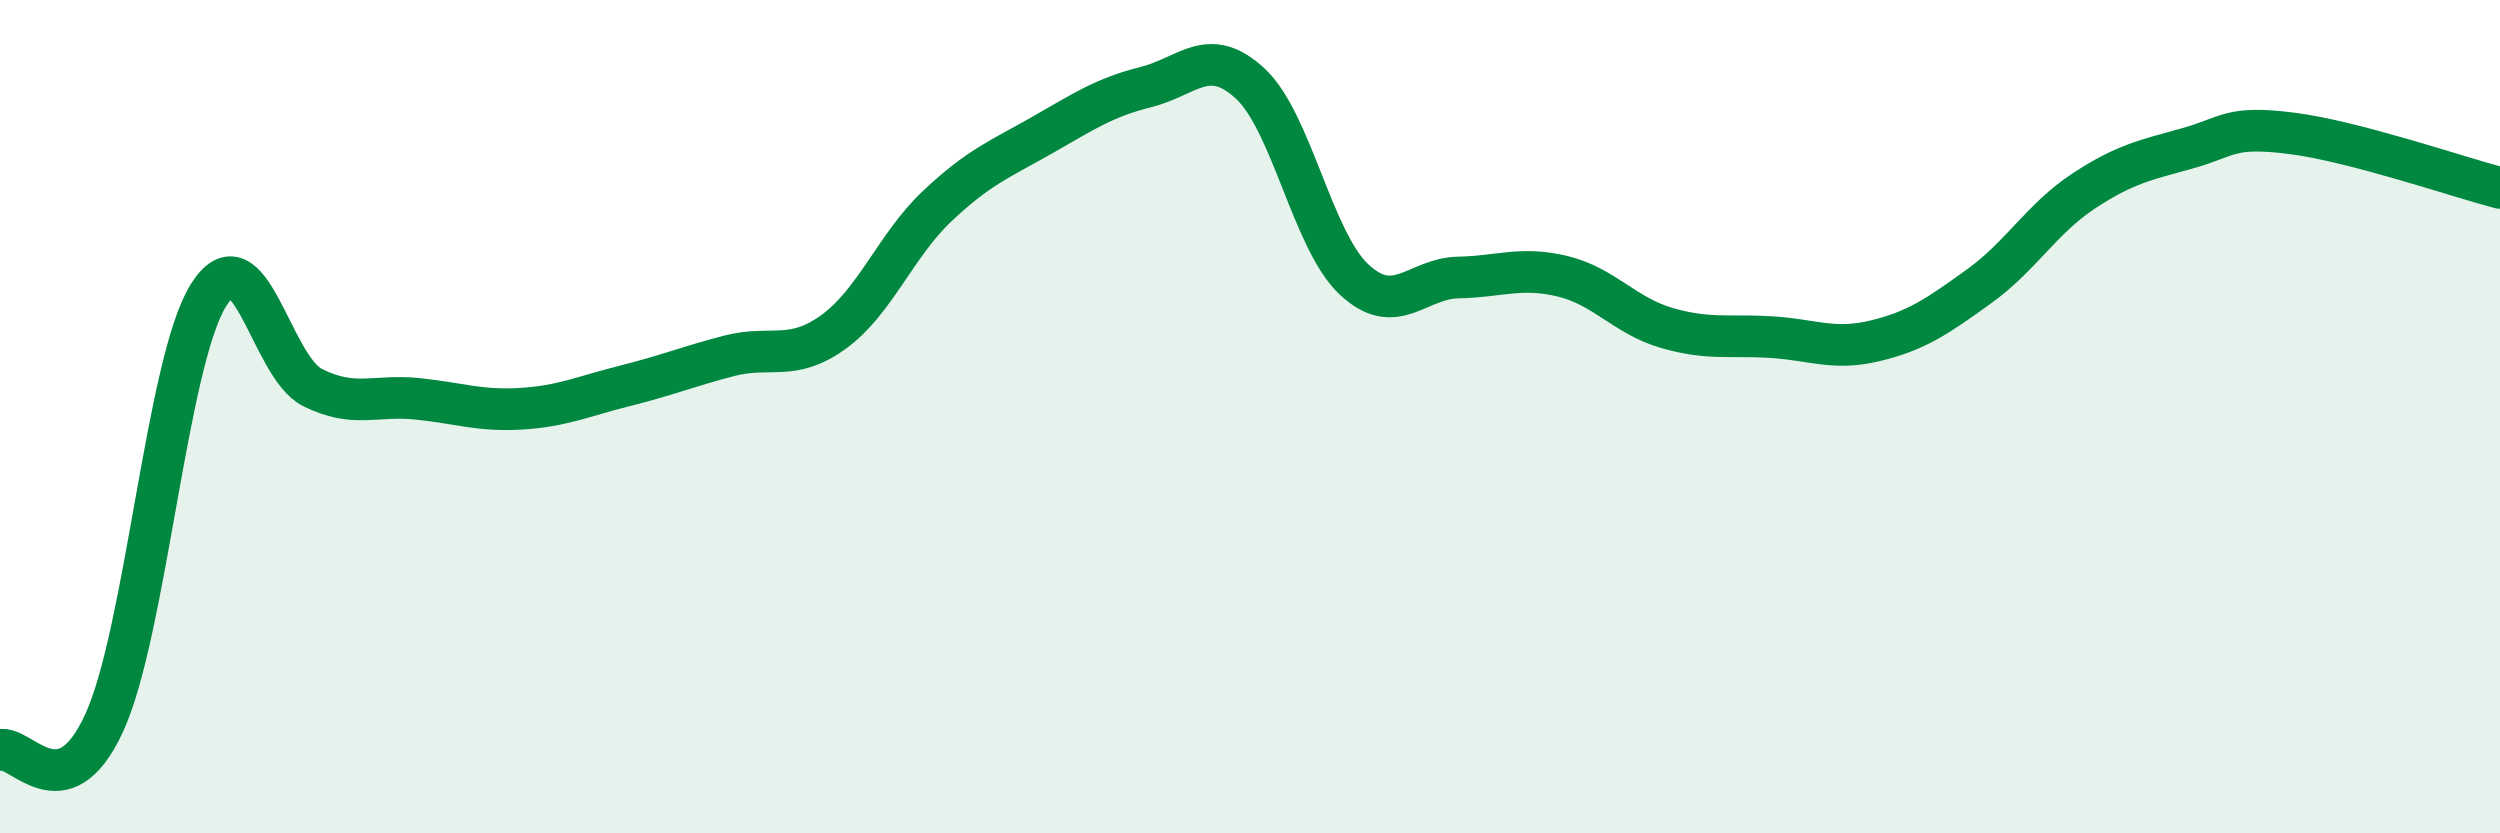 
    <svg width="60" height="20" viewBox="0 0 60 20" xmlns="http://www.w3.org/2000/svg">
      <path
        d="M 0,18 C 0.5,17.87 1.5,19.53 2.5,17.35 C 3.5,15.17 4,8.7 5,7.09 C 6,5.48 6.5,8.8 7.5,9.3 C 8.5,9.8 9,9.47 10,9.57 C 11,9.67 11.5,9.87 12.5,9.81 C 13.5,9.75 14,9.51 15,9.26 C 16,9.01 16.5,8.8 17.5,8.54 C 18.5,8.28 19,8.69 20,7.97 C 21,7.25 21.5,5.88 22.5,4.94 C 23.5,4 24,3.82 25,3.25 C 26,2.68 26.5,2.34 27.5,2.09 C 28.5,1.84 29,1.08 30,2 C 31,2.92 31.5,5.78 32.5,6.71 C 33.5,7.64 34,6.68 35,6.66 C 36,6.64 36.5,6.39 37.5,6.63 C 38.5,6.87 39,7.58 40,7.87 C 41,8.16 41.5,8.03 42.5,8.09 C 43.5,8.15 44,8.42 45,8.18 C 46,7.94 46.5,7.59 47.5,6.87 C 48.5,6.15 49,5.25 50,4.59 C 51,3.93 51.5,3.84 52.5,3.56 C 53.5,3.28 53.5,3.01 55,3.2 C 56.5,3.39 59,4.25 60,4.51L60 20L0 20Z"
        fill="#008740"
        opacity="0.1"
        stroke-linecap="round"
        stroke-linejoin="round"
      />
      <path
        d="M 0,18 C 0.5,17.87 1.5,19.53 2.5,17.35 C 3.5,15.17 4,8.7 5,7.09 C 6,5.48 6.5,8.8 7.5,9.3 C 8.5,9.8 9,9.47 10,9.57 C 11,9.67 11.5,9.87 12.5,9.81 C 13.5,9.75 14,9.51 15,9.26 C 16,9.01 16.5,8.8 17.5,8.54 C 18.5,8.28 19,8.69 20,7.97 C 21,7.25 21.5,5.88 22.5,4.94 C 23.5,4 24,3.82 25,3.25 C 26,2.68 26.5,2.34 27.5,2.09 C 28.5,1.84 29,1.08 30,2 C 31,2.92 31.5,5.78 32.5,6.71 C 33.5,7.64 34,6.68 35,6.66 C 36,6.64 36.5,6.39 37.5,6.63 C 38.5,6.87 39,7.58 40,7.87 C 41,8.16 41.5,8.03 42.5,8.09 C 43.5,8.15 44,8.42 45,8.18 C 46,7.94 46.5,7.59 47.5,6.87 C 48.5,6.15 49,5.25 50,4.59 C 51,3.93 51.5,3.84 52.5,3.56 C 53.5,3.28 53.5,3.01 55,3.2 C 56.5,3.39 59,4.25 60,4.51"
        stroke="#008740"
        stroke-width="1"
        fill="none"
        stroke-linecap="round"
        stroke-linejoin="round"
      />
    </svg>
  